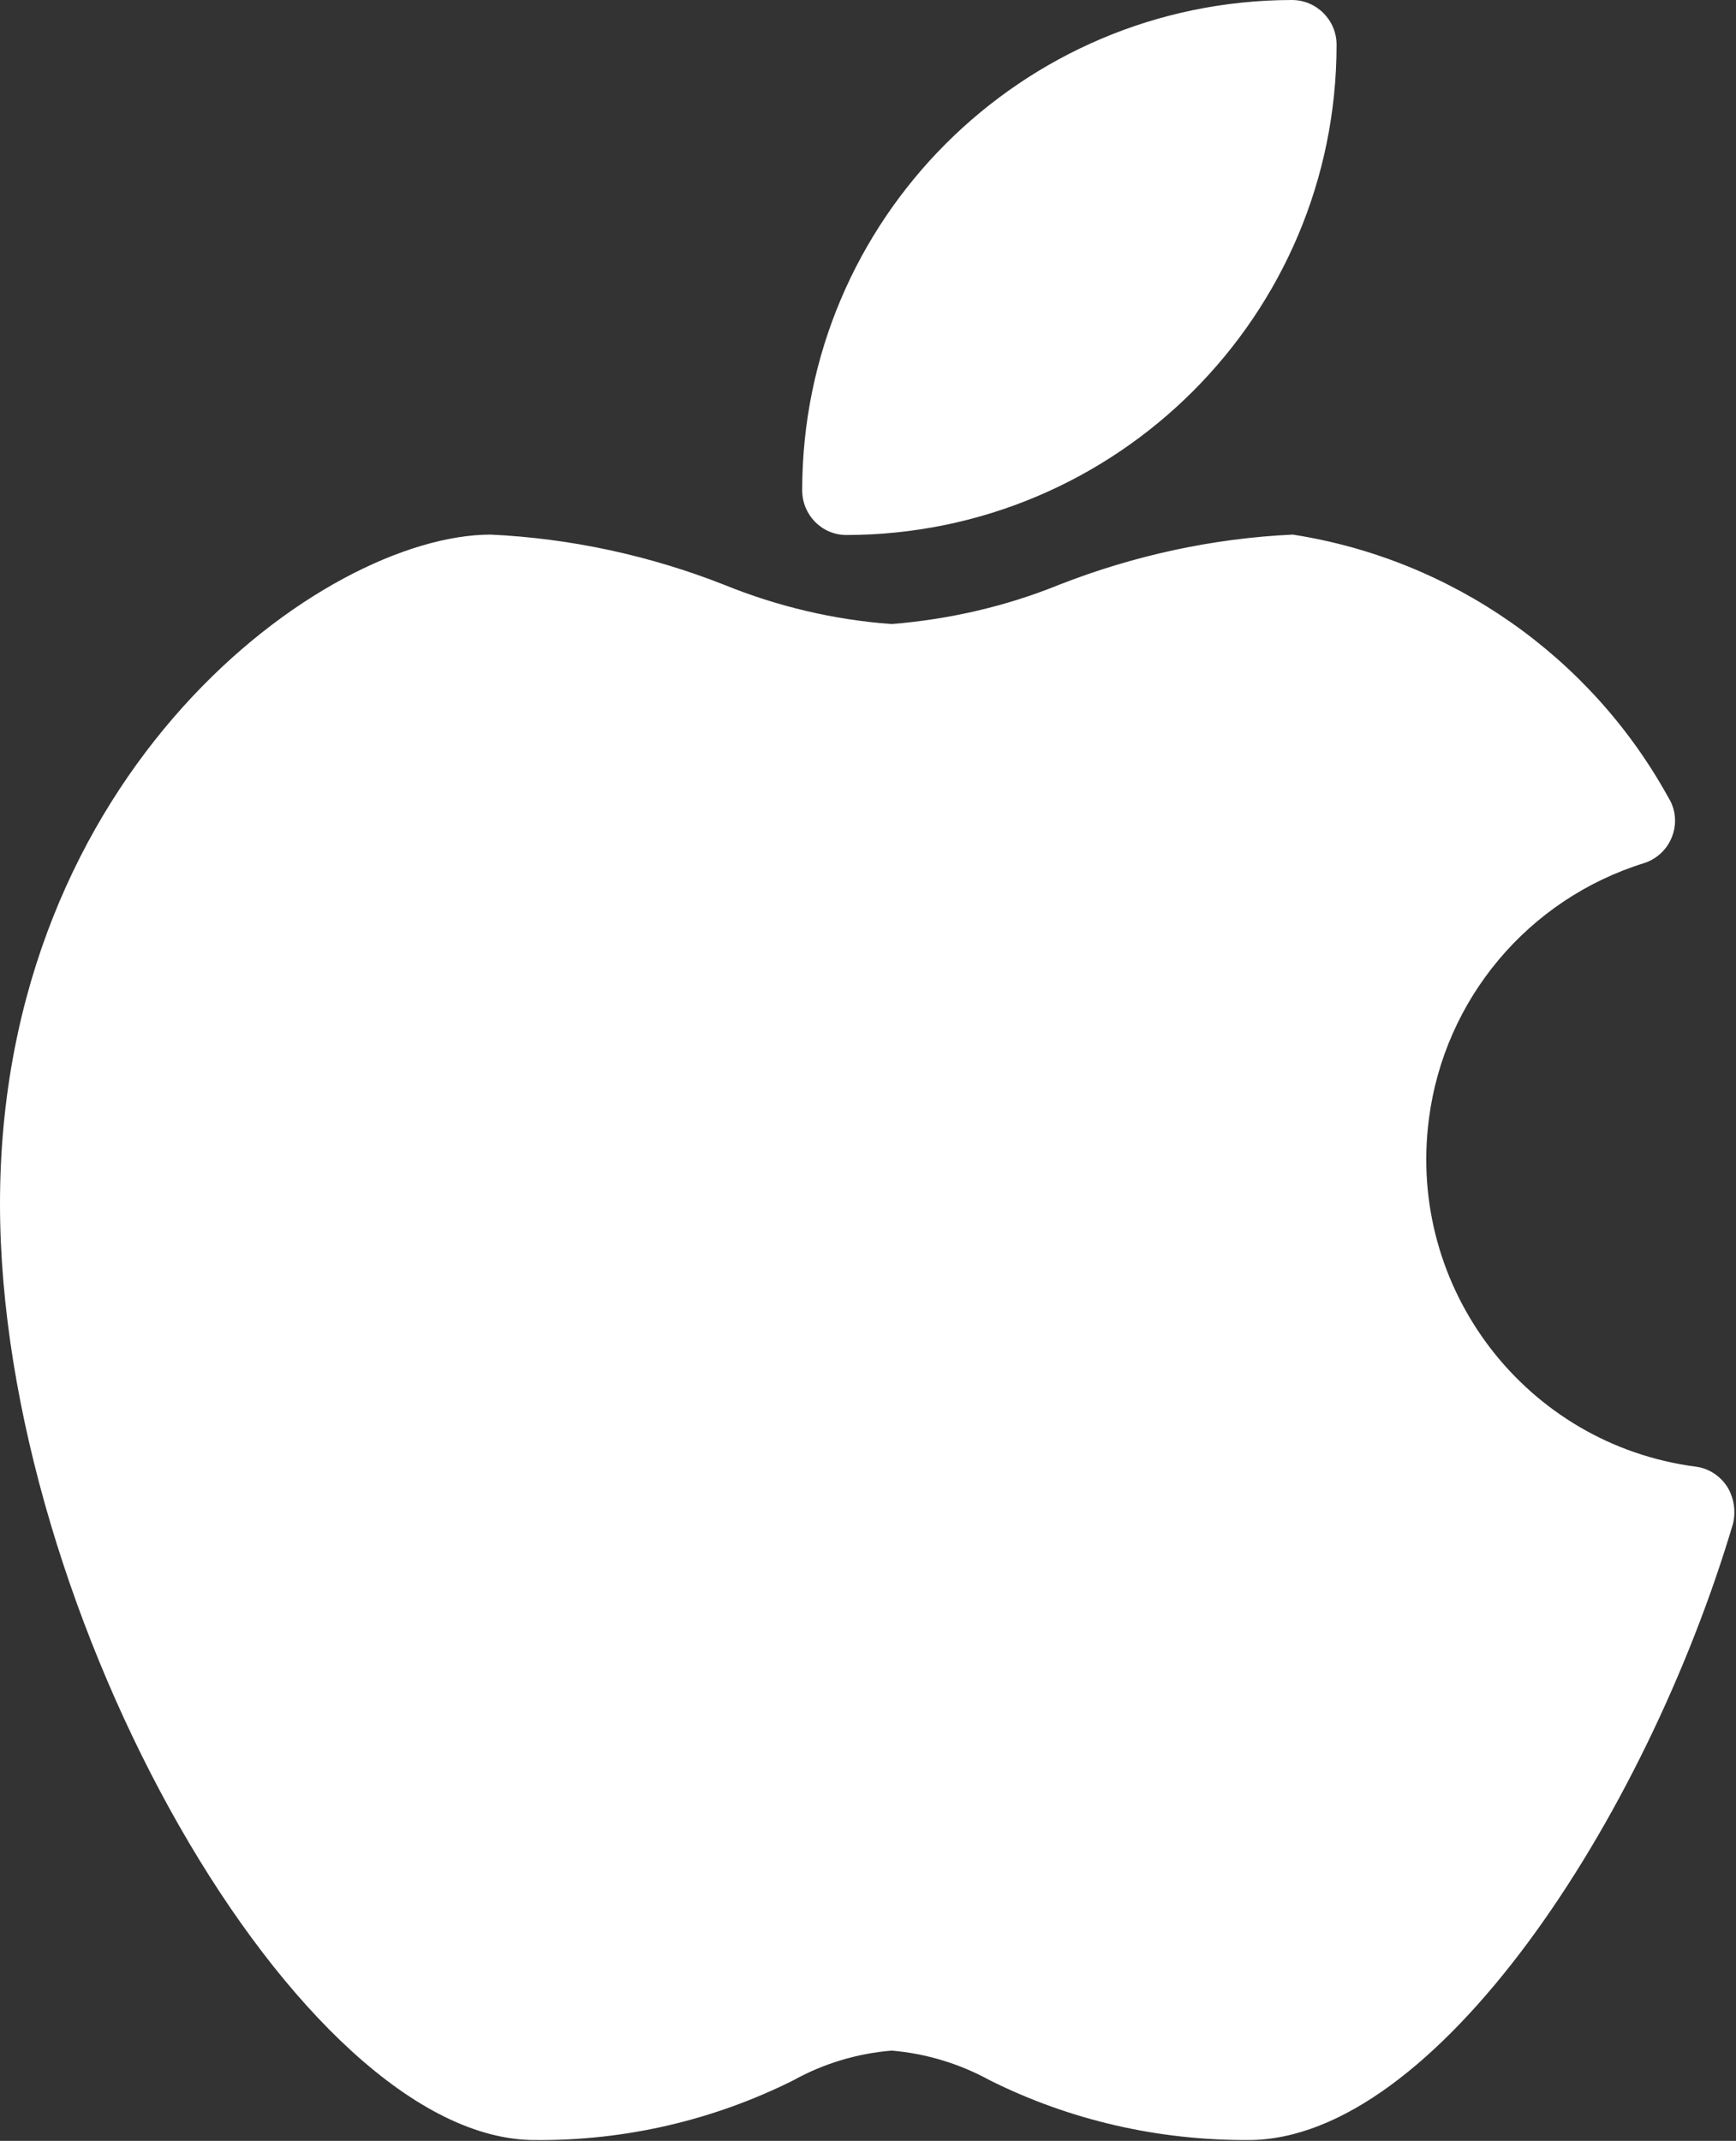 <?xml version="1.0" encoding="UTF-8" standalone="no"?><svg xmlns="http://www.w3.org/2000/svg" xmlns:xlink="http://www.w3.org/1999/xlink" fill="#000000" height="512.2" preserveAspectRatio="xMidYMid meet" version="1" viewBox="48.5 -0.0 415.5 512.2" width="415.5" zoomAndPan="magnify"><rect x="48.5" y="-0.0" width="415.5" height="512.2" fill="#333333" stroke="none"/><g fill="#ffffff" id="change1_1"><path d="M461.9,355.7c-1.7-2.6-4.4-4.4-7.5-4.8c-40.6-5.3-69.2-42.5-63.9-83.2c3.7-28.7,23.8-52.6,51.5-61.2 c5.6-1.8,8.7-7.8,6.9-13.4c-0.3-0.9-0.7-1.7-1.2-2.5c-18.6-33.6-51.8-56.8-89.8-62.7c-19.2,0.9-38,5-55.9,12 c-12.8,5.2-26.4,8.3-40.1,9.4c-13.8-1-27.3-4.2-40.1-9.4c-17.8-7-36.7-11.1-55.9-12C126,128,48.5,184.5,48.5,288 c0,98.4,71.8,224,128,224c21.5,0.2,42.7-4.7,61.9-14.3c7.2-4,15.2-6.4,23.5-7.1c8.2,0.7,16.2,3.1,23.5,7.1 c19.2,9.6,40.4,14.4,61.9,14.3c44.6,0,94.9-76.5,116-147.5C464,361.5,463.5,358.3,461.9,355.7z"/><path d="M251.1,128c64.8-0.1,117.3-52.6,117.3-117.3c0-5.9-4.8-10.7-10.7-10.7C293,0.1,240.5,52.6,240.5,117.3 C240.5,123.2,245.2,128,251.1,128z"/></g></svg>